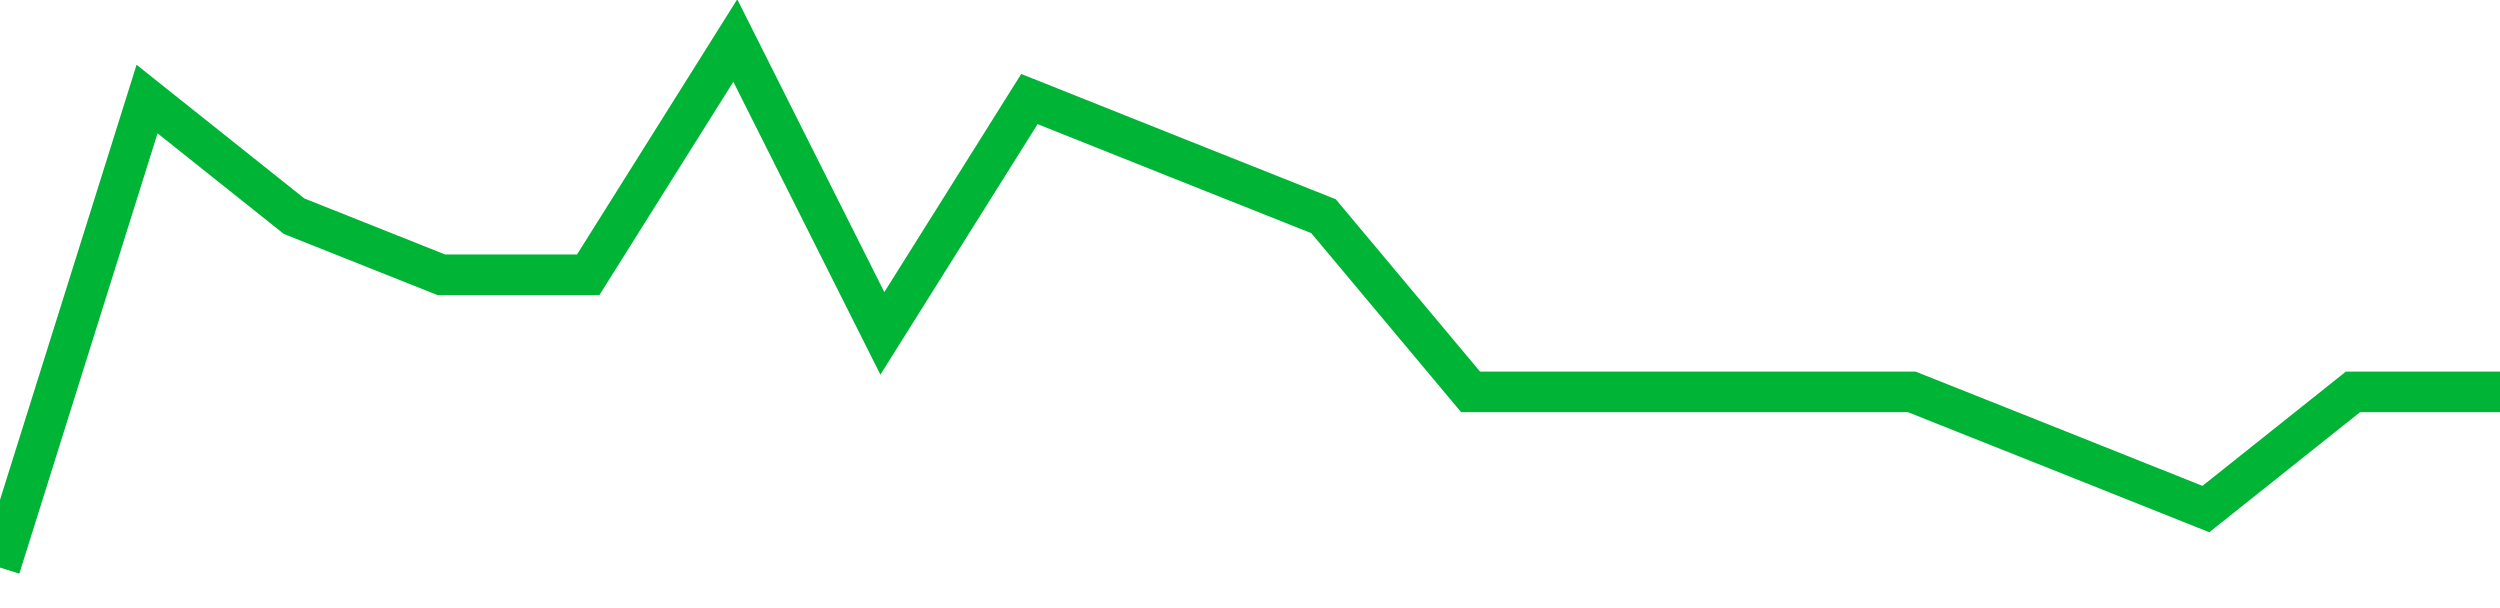 <!-- Generated with https://github.com/jxxe/sparkline/ --><svg viewBox="0 0 185 45" class="sparkline" xmlns="http://www.w3.org/2000/svg"><path class="sparkline--fill" d="M 0 42 L 0 42 L 10.882 7.33 L 21.765 16 L 32.647 20.33 L 43.529 20.33 L 54.412 3 L 65.294 24.67 L 76.176 7.33 L 87.059 11.67 L 97.941 16 L 108.824 29 L 119.706 29 L 130.588 29 L 141.471 29 L 152.353 33.33 L 163.235 37.67 L 174.118 29 L 185 29 V 45 L 0 45 Z" stroke="none" fill="none" ></path><path class="sparkline--line" d="M 0 42 L 0 42 L 10.882 7.33 L 21.765 16 L 32.647 20.33 L 43.529 20.33 L 54.412 3 L 65.294 24.67 L 76.176 7.33 L 87.059 11.67 L 97.941 16 L 108.824 29 L 119.706 29 L 130.588 29 L 141.471 29 L 152.353 33.33 L 163.235 37.67 L 174.118 29 L 185 29" fill="none" stroke-width="3" stroke="#00B436" ></path></svg>